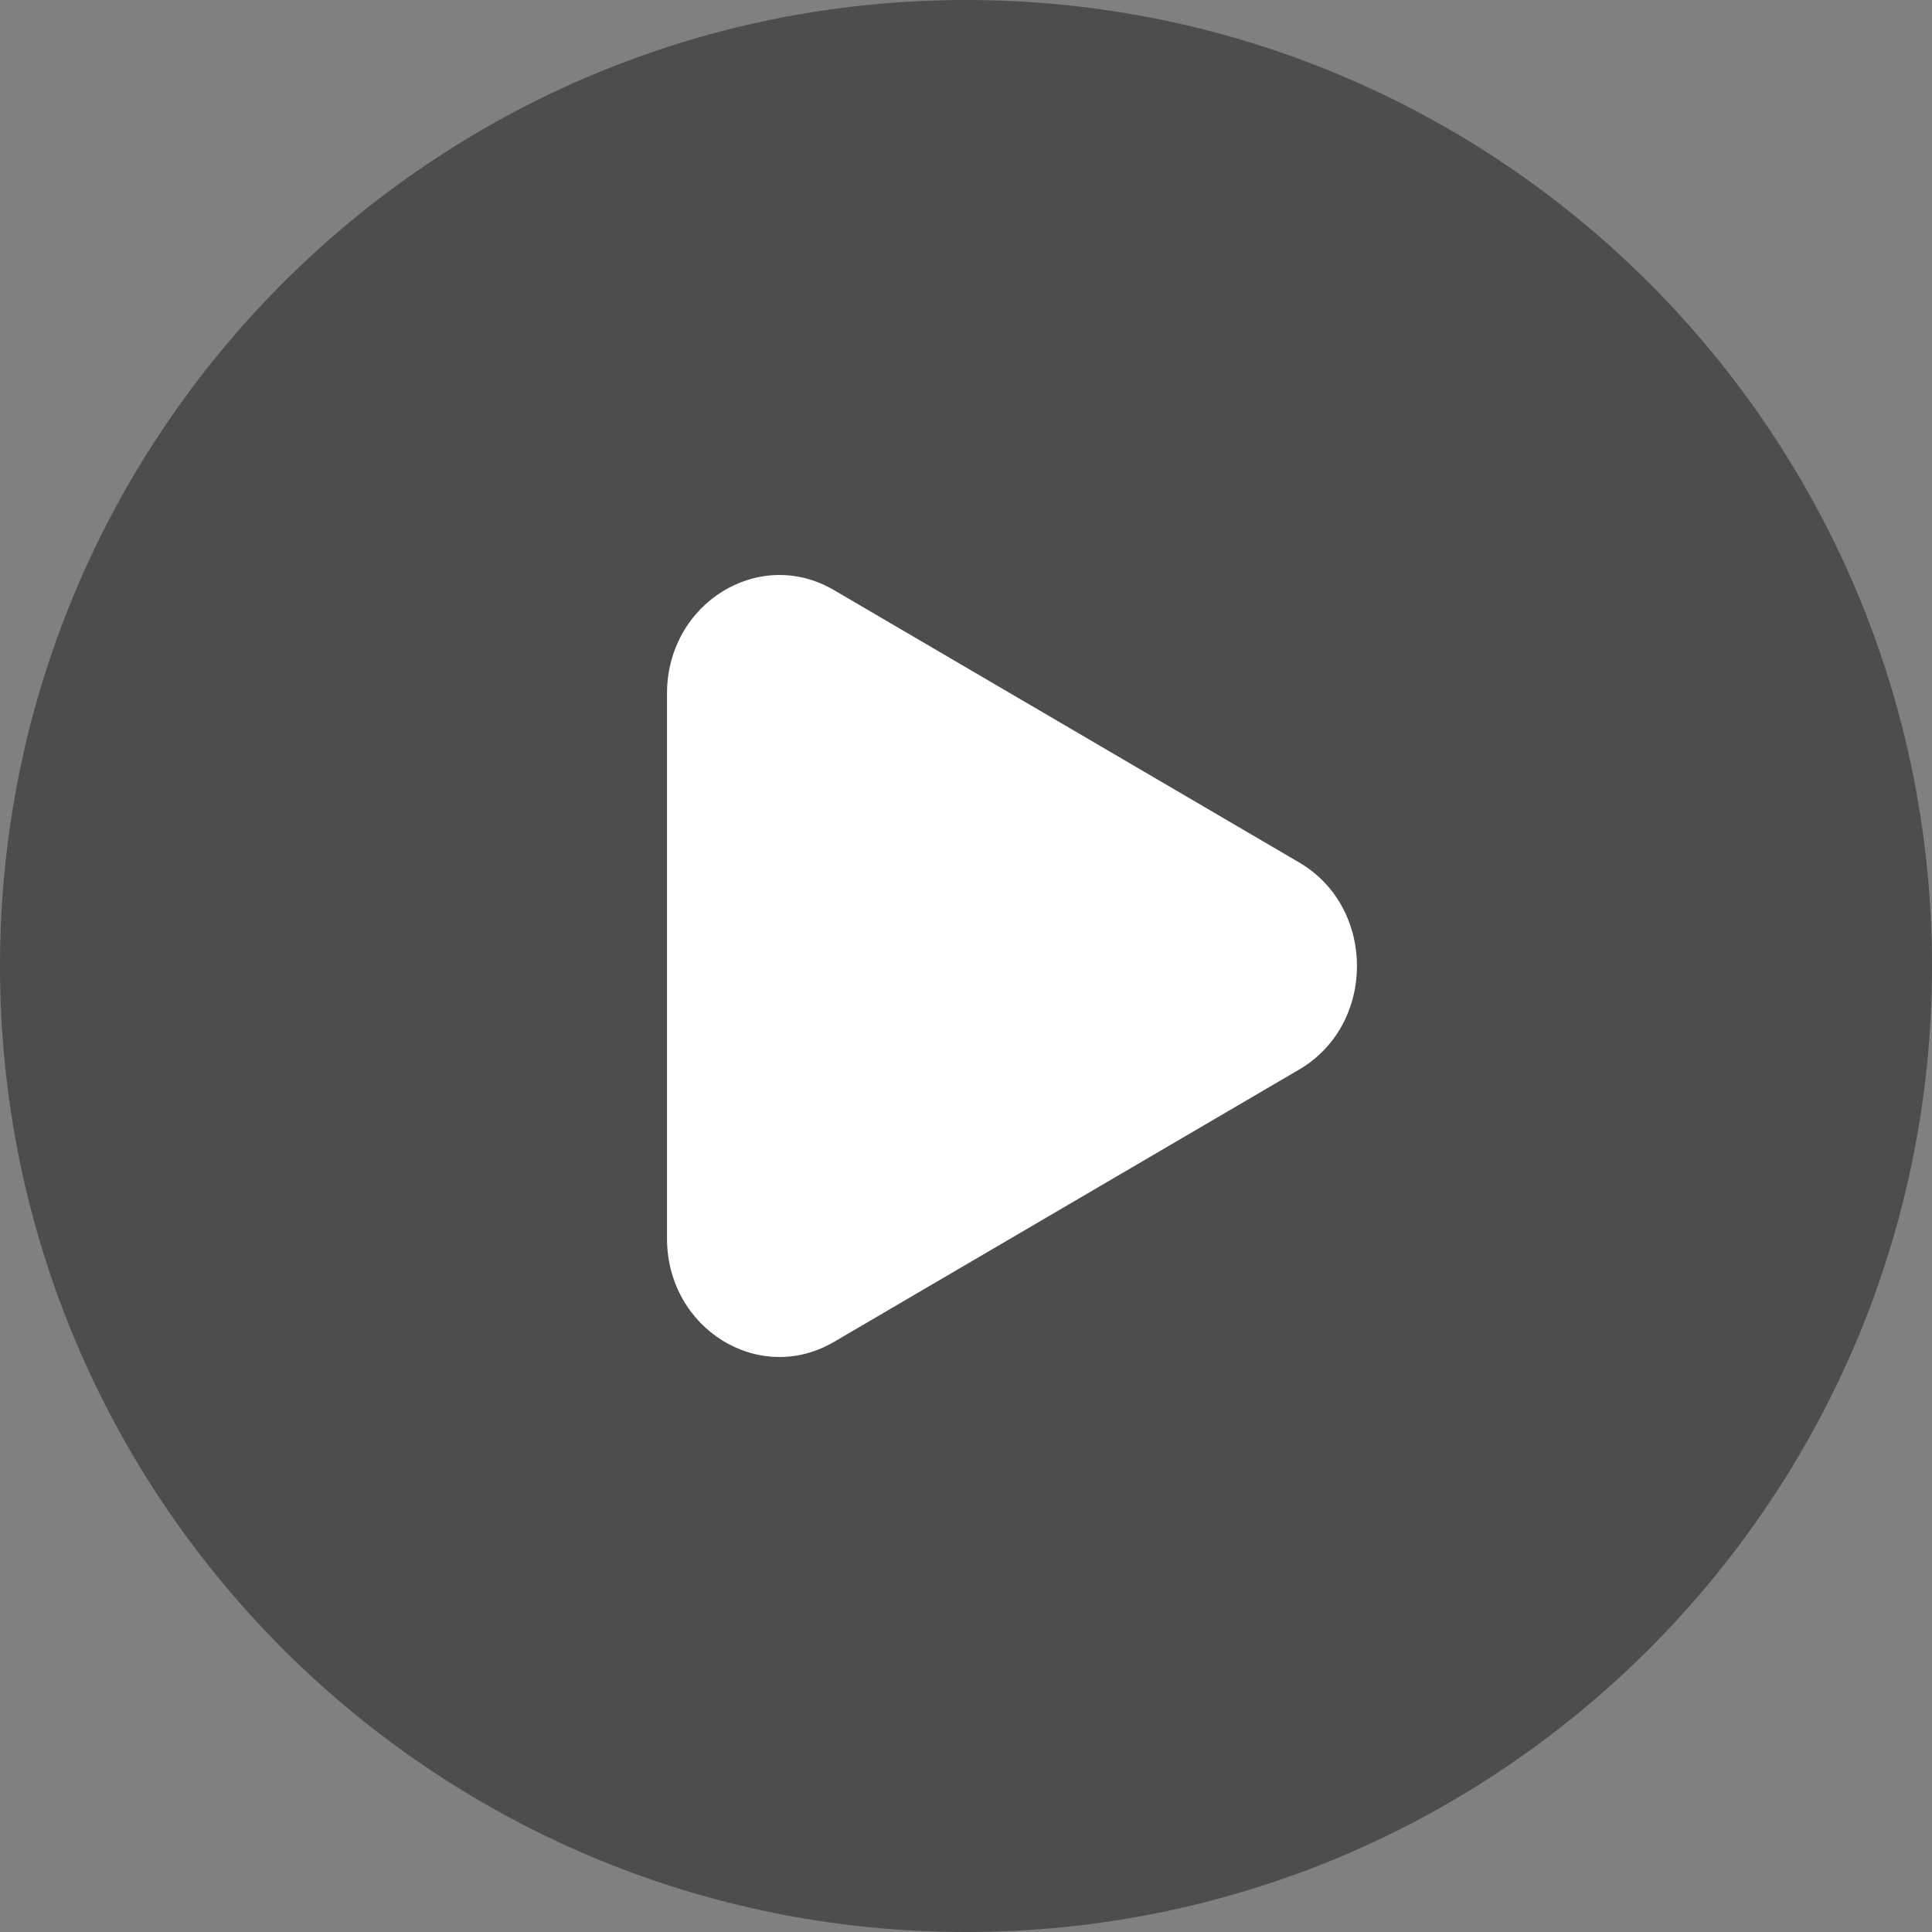 <svg width="84" height="84" viewBox="0 0 84 84" fill="none" xmlns="http://www.w3.org/2000/svg">
<rect x="0" y="0" width="84" height="84" fill="#808080" stroke="none"/>
<path opacity="0.4" d="M42 84C65.196 84 84 65.196 84 42C84 18.804 65.196 0 42 0C18.804 0 0 18.804 0 42C0 65.196 18.804 84 42 84Z" fill="black"/>
<path d="M56.487 37.499C59.837 39.461 59.837 44.539 56.487 46.501L36.258 58.345C33.002 60.251 29 57.77 29 53.844V30.156C29 26.23 33.002 23.749 36.258 25.655L56.487 37.499Z" fill="white"/>
</svg>
